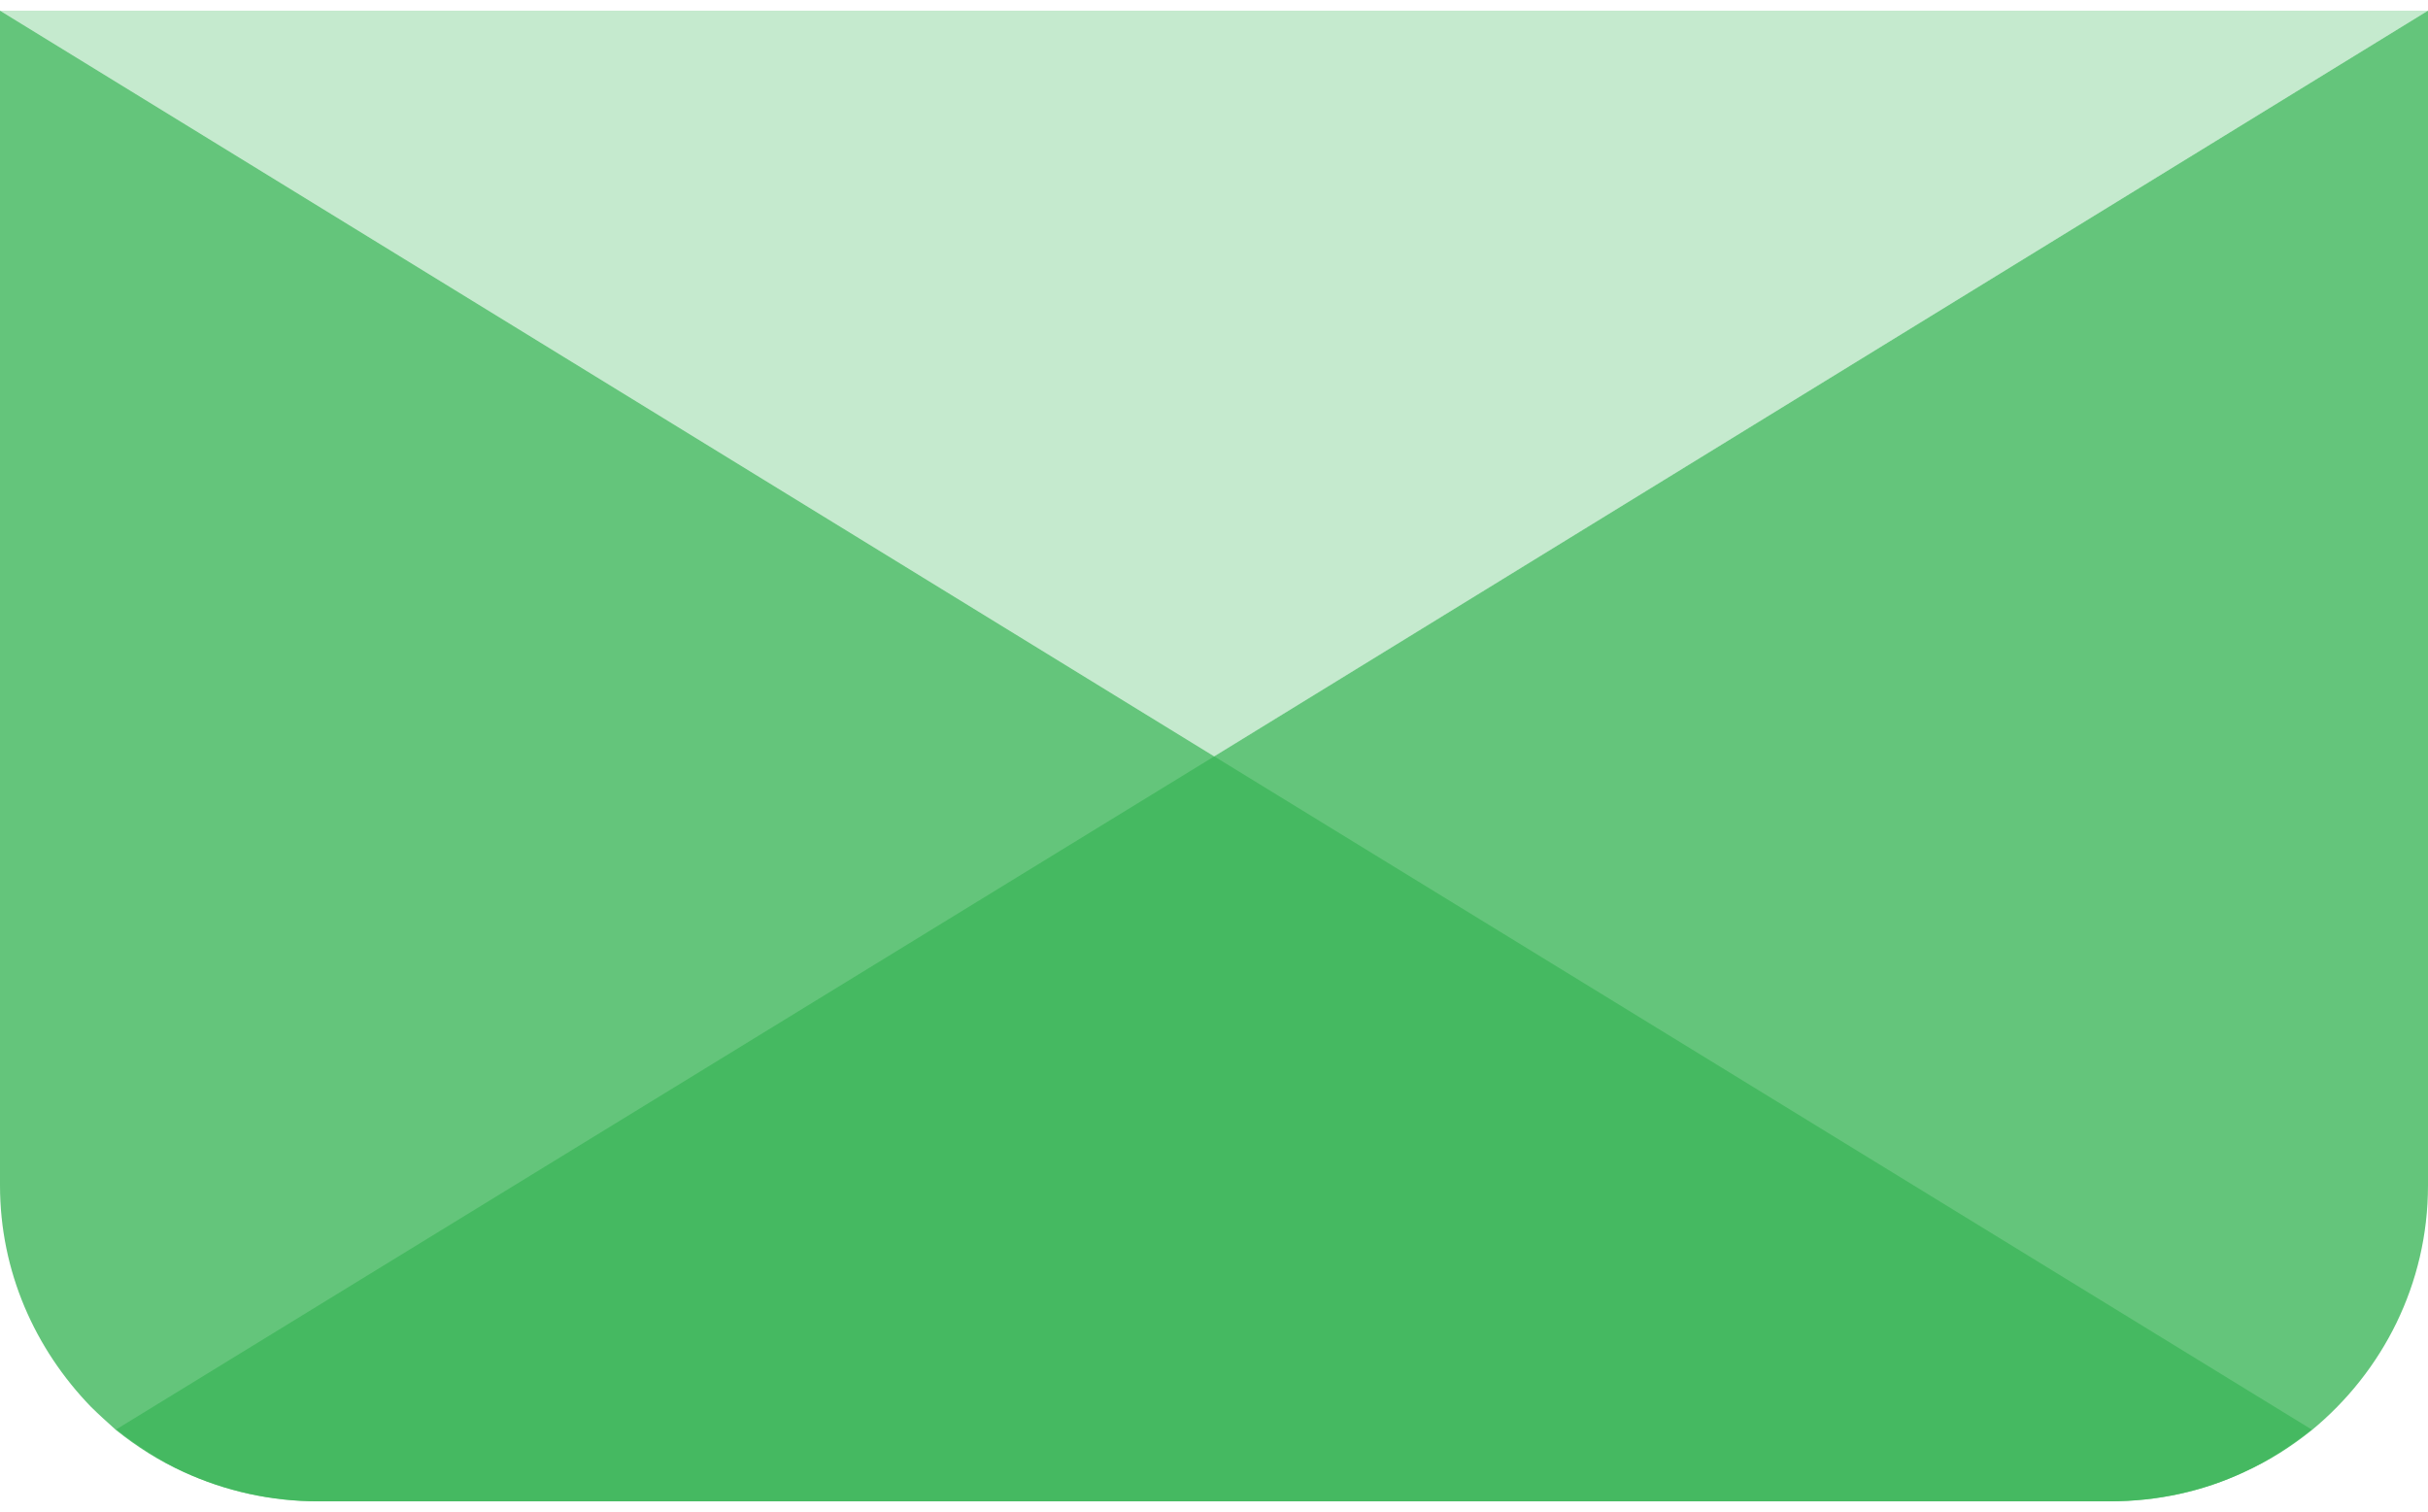 <?xml version="1.0" encoding="UTF-8"?> <svg xmlns="http://www.w3.org/2000/svg" width="114" height="71" viewBox="0 0 114 71" fill="none"><g clip-path="url(#clip0_4090_4194)"><g style="mix-blend-mode:multiply" opacity="0.8"><path d="M108.54 67.123C107.568 67.903 106.483 68.608 105.362 69.128C103.455 70.02 101.326 70.5 99.043 70.5H14.957C12.715 70.5 10.581 70.016 8.638 69.128C7.481 68.608 6.432 67.939 5.46 67.163C5.049 66.791 4.638 66.424 4.262 66.051C1.645 63.343 0 59.71 0 55.665V0.5L57.016 35.52L108.54 67.128V67.123Z" fill="#3DB75A"></path></g><g style="mix-blend-mode:multiply" opacity="0.3"><path d="M114 0.5L57.016 35.52L0 0.5H114Z" fill="#3DB75A"></path></g><g style="mix-blend-mode:multiply" opacity="0.8"><path d="M114 0.5V55.66C114 60.298 111.871 64.414 108.54 67.159C107.568 67.939 106.519 68.608 105.362 69.123C103.455 70.016 101.326 70.496 99.043 70.496H14.957C12.715 70.496 10.581 70.011 8.638 69.123C7.517 68.603 6.432 67.899 5.46 67.119L57.02 35.511L114 0.5Z" fill="#3DB75A"></path></g></g><defs><clipPath id="clip0_4090_4194"><rect width="114" height="70" fill="white" transform="translate(0 0.5)"></rect></clipPath></defs></svg> 